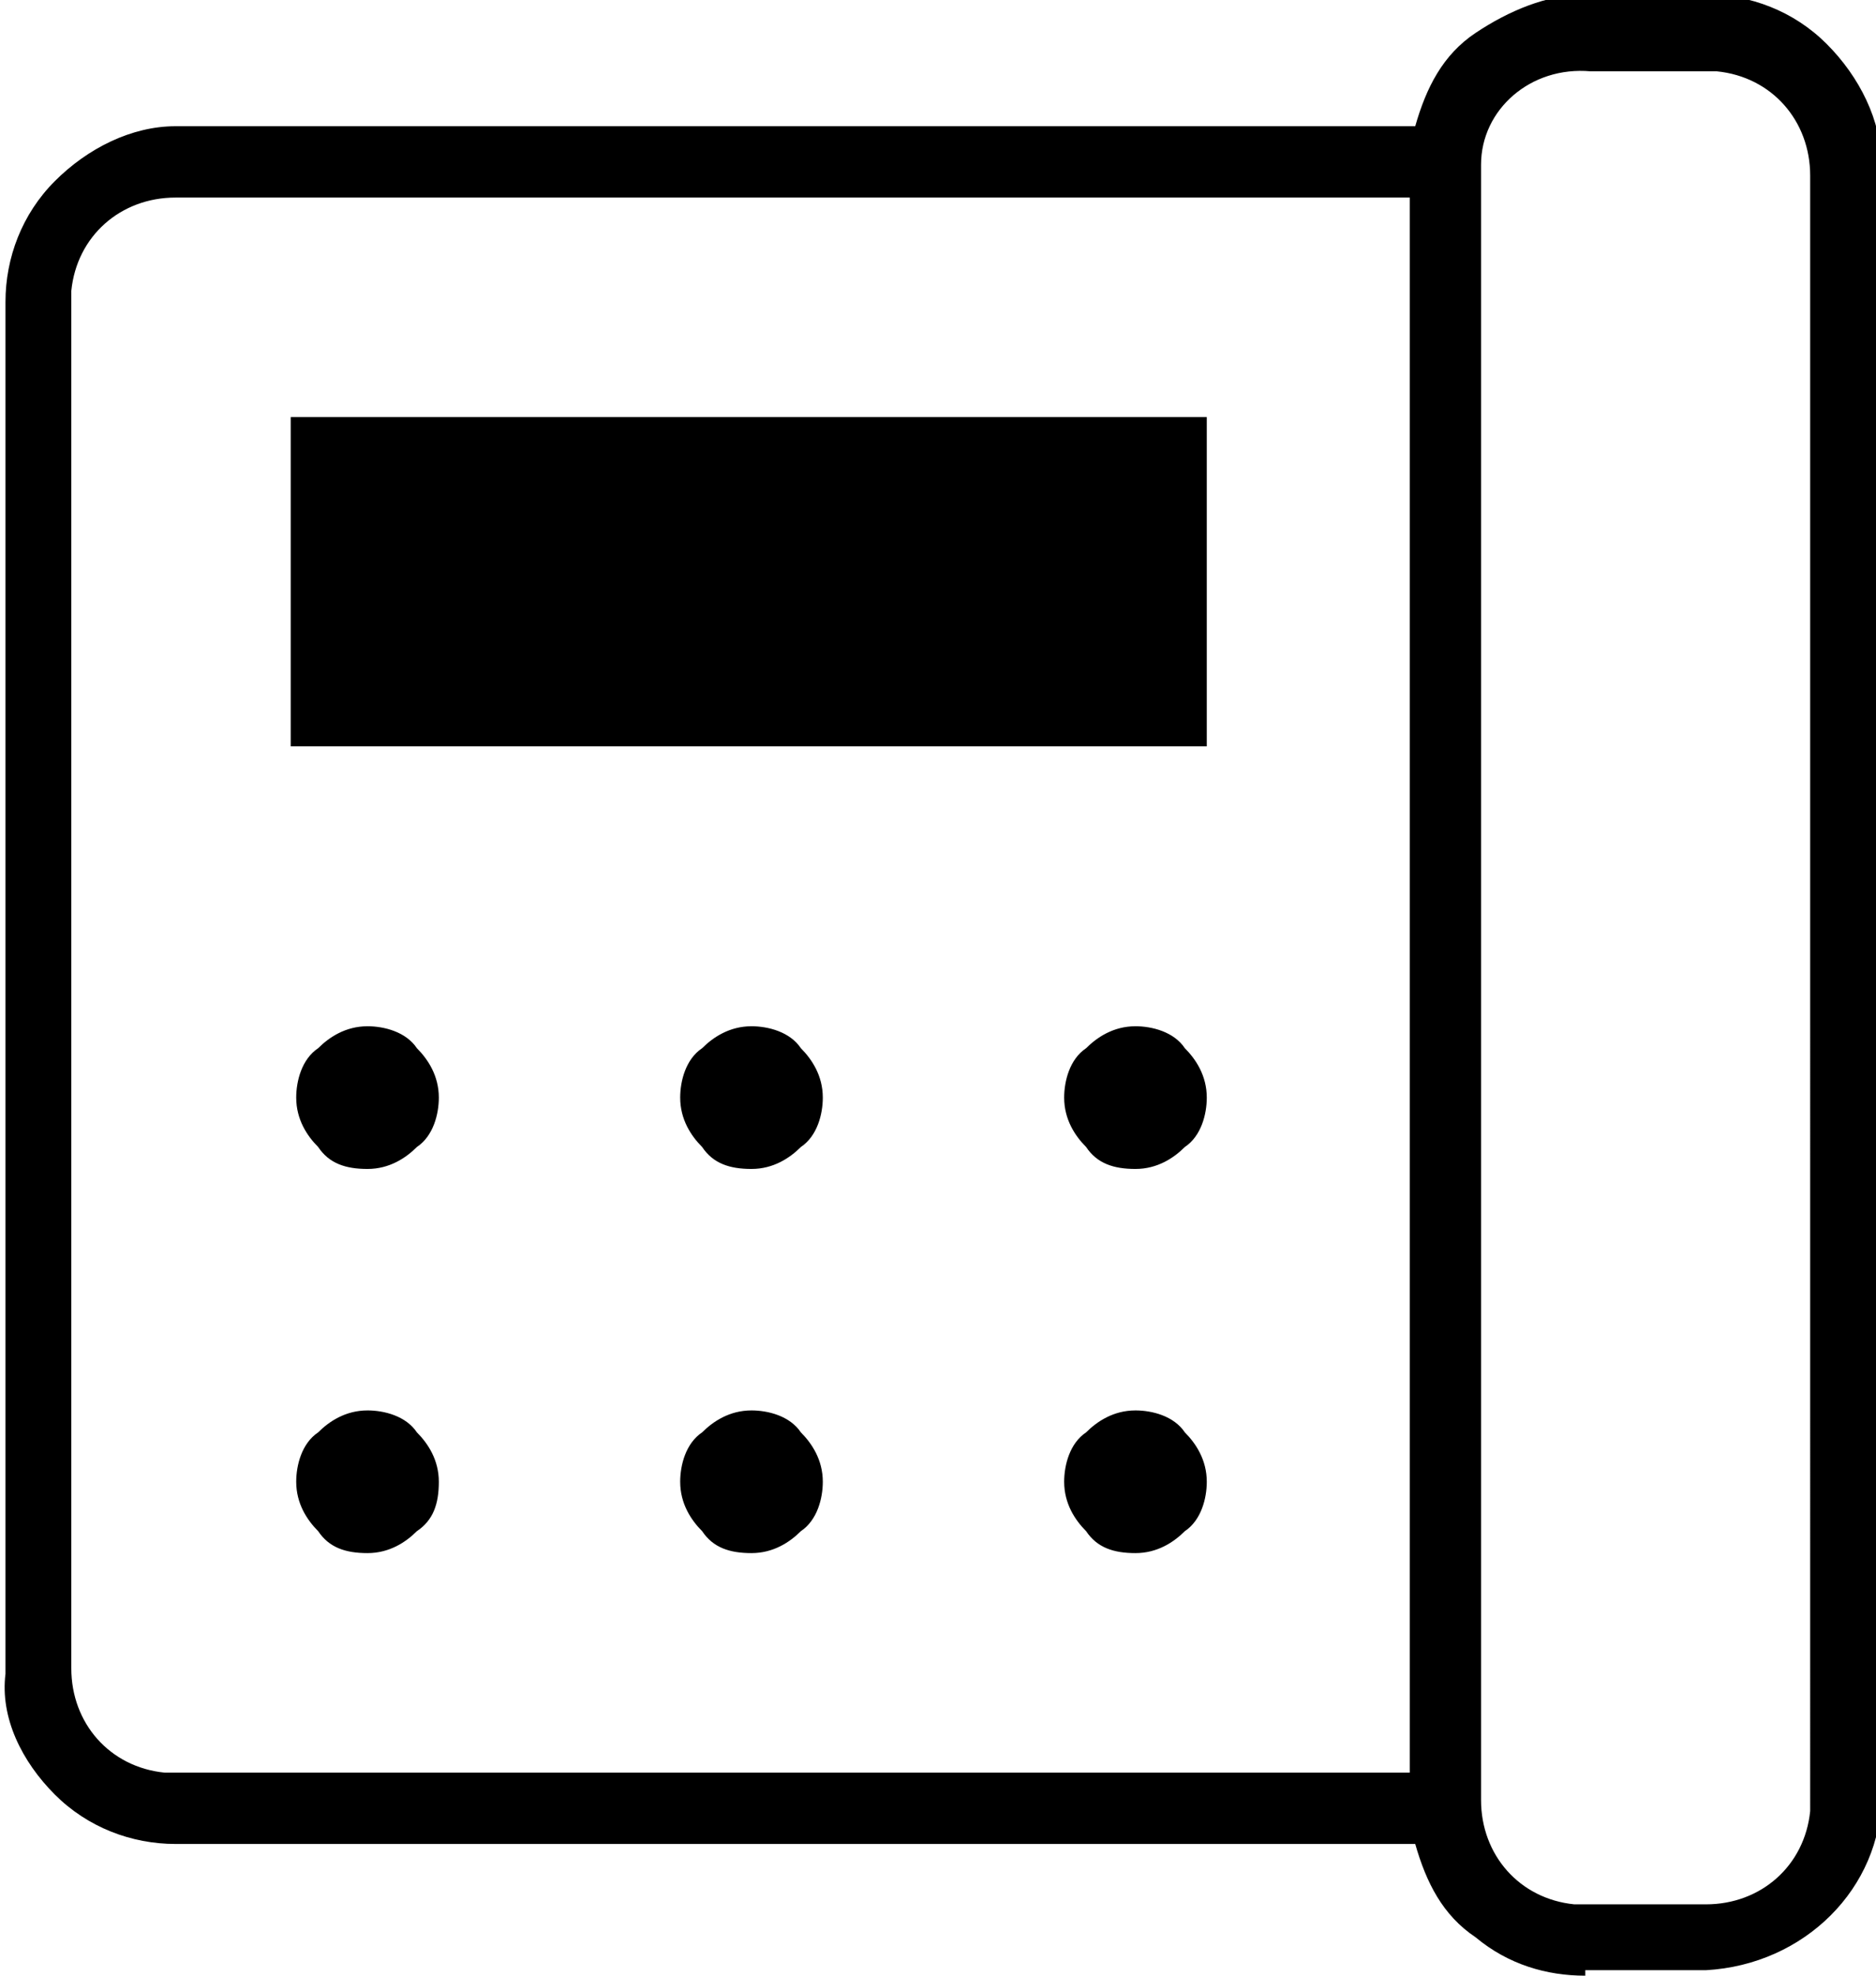 <?xml version="1.0" encoding="utf-8"?>
<!-- Generator: Adobe Illustrator 27.7.0, SVG Export Plug-In . SVG Version: 6.00 Build 0)  -->
<svg version="1.1" id="レイヤー_1" xmlns="http://www.w3.org/2000/svg" xmlns:xlink="http://www.w3.org/1999/xlink" x="0px"
	 y="0px" viewBox="0 0 34.2 36" style="enable-background:new 0 0 34.2 36;" xml:space="preserve">
<g id="グループ_341">
	<path id="パス_131" d="M28.9,34.7h2.2c1,0,1.8-0.7,1.9-1.7c0,0,0-0.1,0-0.1V3.2c0-1-0.7-1.8-1.7-1.9c0,0-0.1,0-0.1,0h-2.2
		C27.9,1.2,27,2,27,3c0,0,0,0.1,0,0.1v29.7c0,1,0.7,1.8,1.7,1.9C28.8,34.7,28.8,34.7,28.9,34.7 M6.7,21.3c0.4,0,0.7-0.2,0.9-0.4
		C7.9,20.7,8,20.3,8,20c0-0.4-0.2-0.7-0.4-0.9c-0.2-0.3-0.6-0.4-0.9-0.4c-0.4,0-0.7,0.2-0.9,0.4c-0.3,0.2-0.4,0.6-0.4,0.9
		c0,0.4,0.2,0.7,0.4,0.9C6,21.2,6.3,21.3,6.7,21.3 M6.7,28.3c0.4,0,0.7-0.2,0.9-0.4C7.9,27.7,8,27.4,8,27c0-0.4-0.2-0.7-0.4-0.9
		c-0.2-0.3-0.6-0.4-0.9-0.4c-0.4,0-0.7,0.2-0.9,0.4c-0.3,0.2-0.4,0.6-0.4,0.9c0,0.4,0.2,0.7,0.4,0.9C6,28.2,6.3,28.3,6.7,28.3
		 M5.3,13.6H22v-6H5.3V13.6z M13.7,21.3c0.4,0,0.7-0.2,0.9-0.4c0.3-0.2,0.4-0.6,0.4-0.9c0-0.4-0.2-0.7-0.4-0.9
		c-0.2-0.3-0.6-0.4-0.9-0.4c-0.4,0-0.7,0.2-0.9,0.4c-0.3,0.2-0.4,0.6-0.4,0.9c0,0.4,0.2,0.7,0.4,0.9C13,21.2,13.3,21.3,13.7,21.3
		 M13.7,28.3c0.4,0,0.7-0.2,0.9-0.4c0.3-0.2,0.4-0.6,0.4-0.9c0-0.4-0.2-0.7-0.4-0.9c-0.2-0.3-0.6-0.4-0.9-0.4
		c-0.4,0-0.7,0.2-0.9,0.4c-0.3,0.2-0.4,0.6-0.4,0.9c0,0.4,0.2,0.7,0.4,0.9C13,28.2,13.3,28.3,13.7,28.3 M20.7,21.3
		c0.4,0,0.7-0.2,0.9-0.4c0.3-0.2,0.4-0.6,0.4-0.9c0-0.4-0.2-0.7-0.4-0.9c-0.2-0.3-0.6-0.4-0.9-0.4c-0.4,0-0.7,0.2-0.9,0.4
		c-0.3,0.2-0.4,0.6-0.4,0.9c0,0.4,0.2,0.7,0.4,0.9C20,21.2,20.3,21.3,20.7,21.3 M20.7,28.3c0.4,0,0.7-0.2,0.9-0.4
		c0.3-0.2,0.4-0.6,0.4-0.9c0-0.4-0.2-0.7-0.4-0.9c-0.2-0.3-0.6-0.4-0.9-0.4c-0.4,0-0.7,0.2-0.9,0.4c-0.3,0.2-0.4,0.6-0.4,0.9
		c0,0.4,0.2,0.7,0.4,0.9C20,28.2,20.3,28.3,20.7,28.3 M25.7,32.4V3.6H3.2c-1,0-1.8,0.7-1.9,1.7c0,0,0,0.1,0,0.1v25
		c0,1,0.7,1.8,1.7,1.9c0,0,0.1,0,0.1,0H25.7z M28.9,36c-0.7,0-1.4-0.2-2-0.7c-0.6-0.4-0.9-1-1.1-1.7H3.2c-0.8,0-1.6-0.3-2.2-0.9
		c-0.6-0.6-1-1.4-0.9-2.2v-25c0-0.8,0.3-1.6,0.9-2.2c0.6-0.6,1.4-1,2.2-1h22.6c0.2-0.7,0.5-1.3,1.1-1.7c0.6-0.4,1.3-0.7,2-0.7h2.2
		c0.8,0,1.6,0.3,2.2,0.9c0.6,0.6,1,1.4,1,2.2v29.7c0,1.7-1.4,3.1-3.2,3.2H28.9z M1.3,32.4L1.3,32.4z"/>
</g>
</svg>
